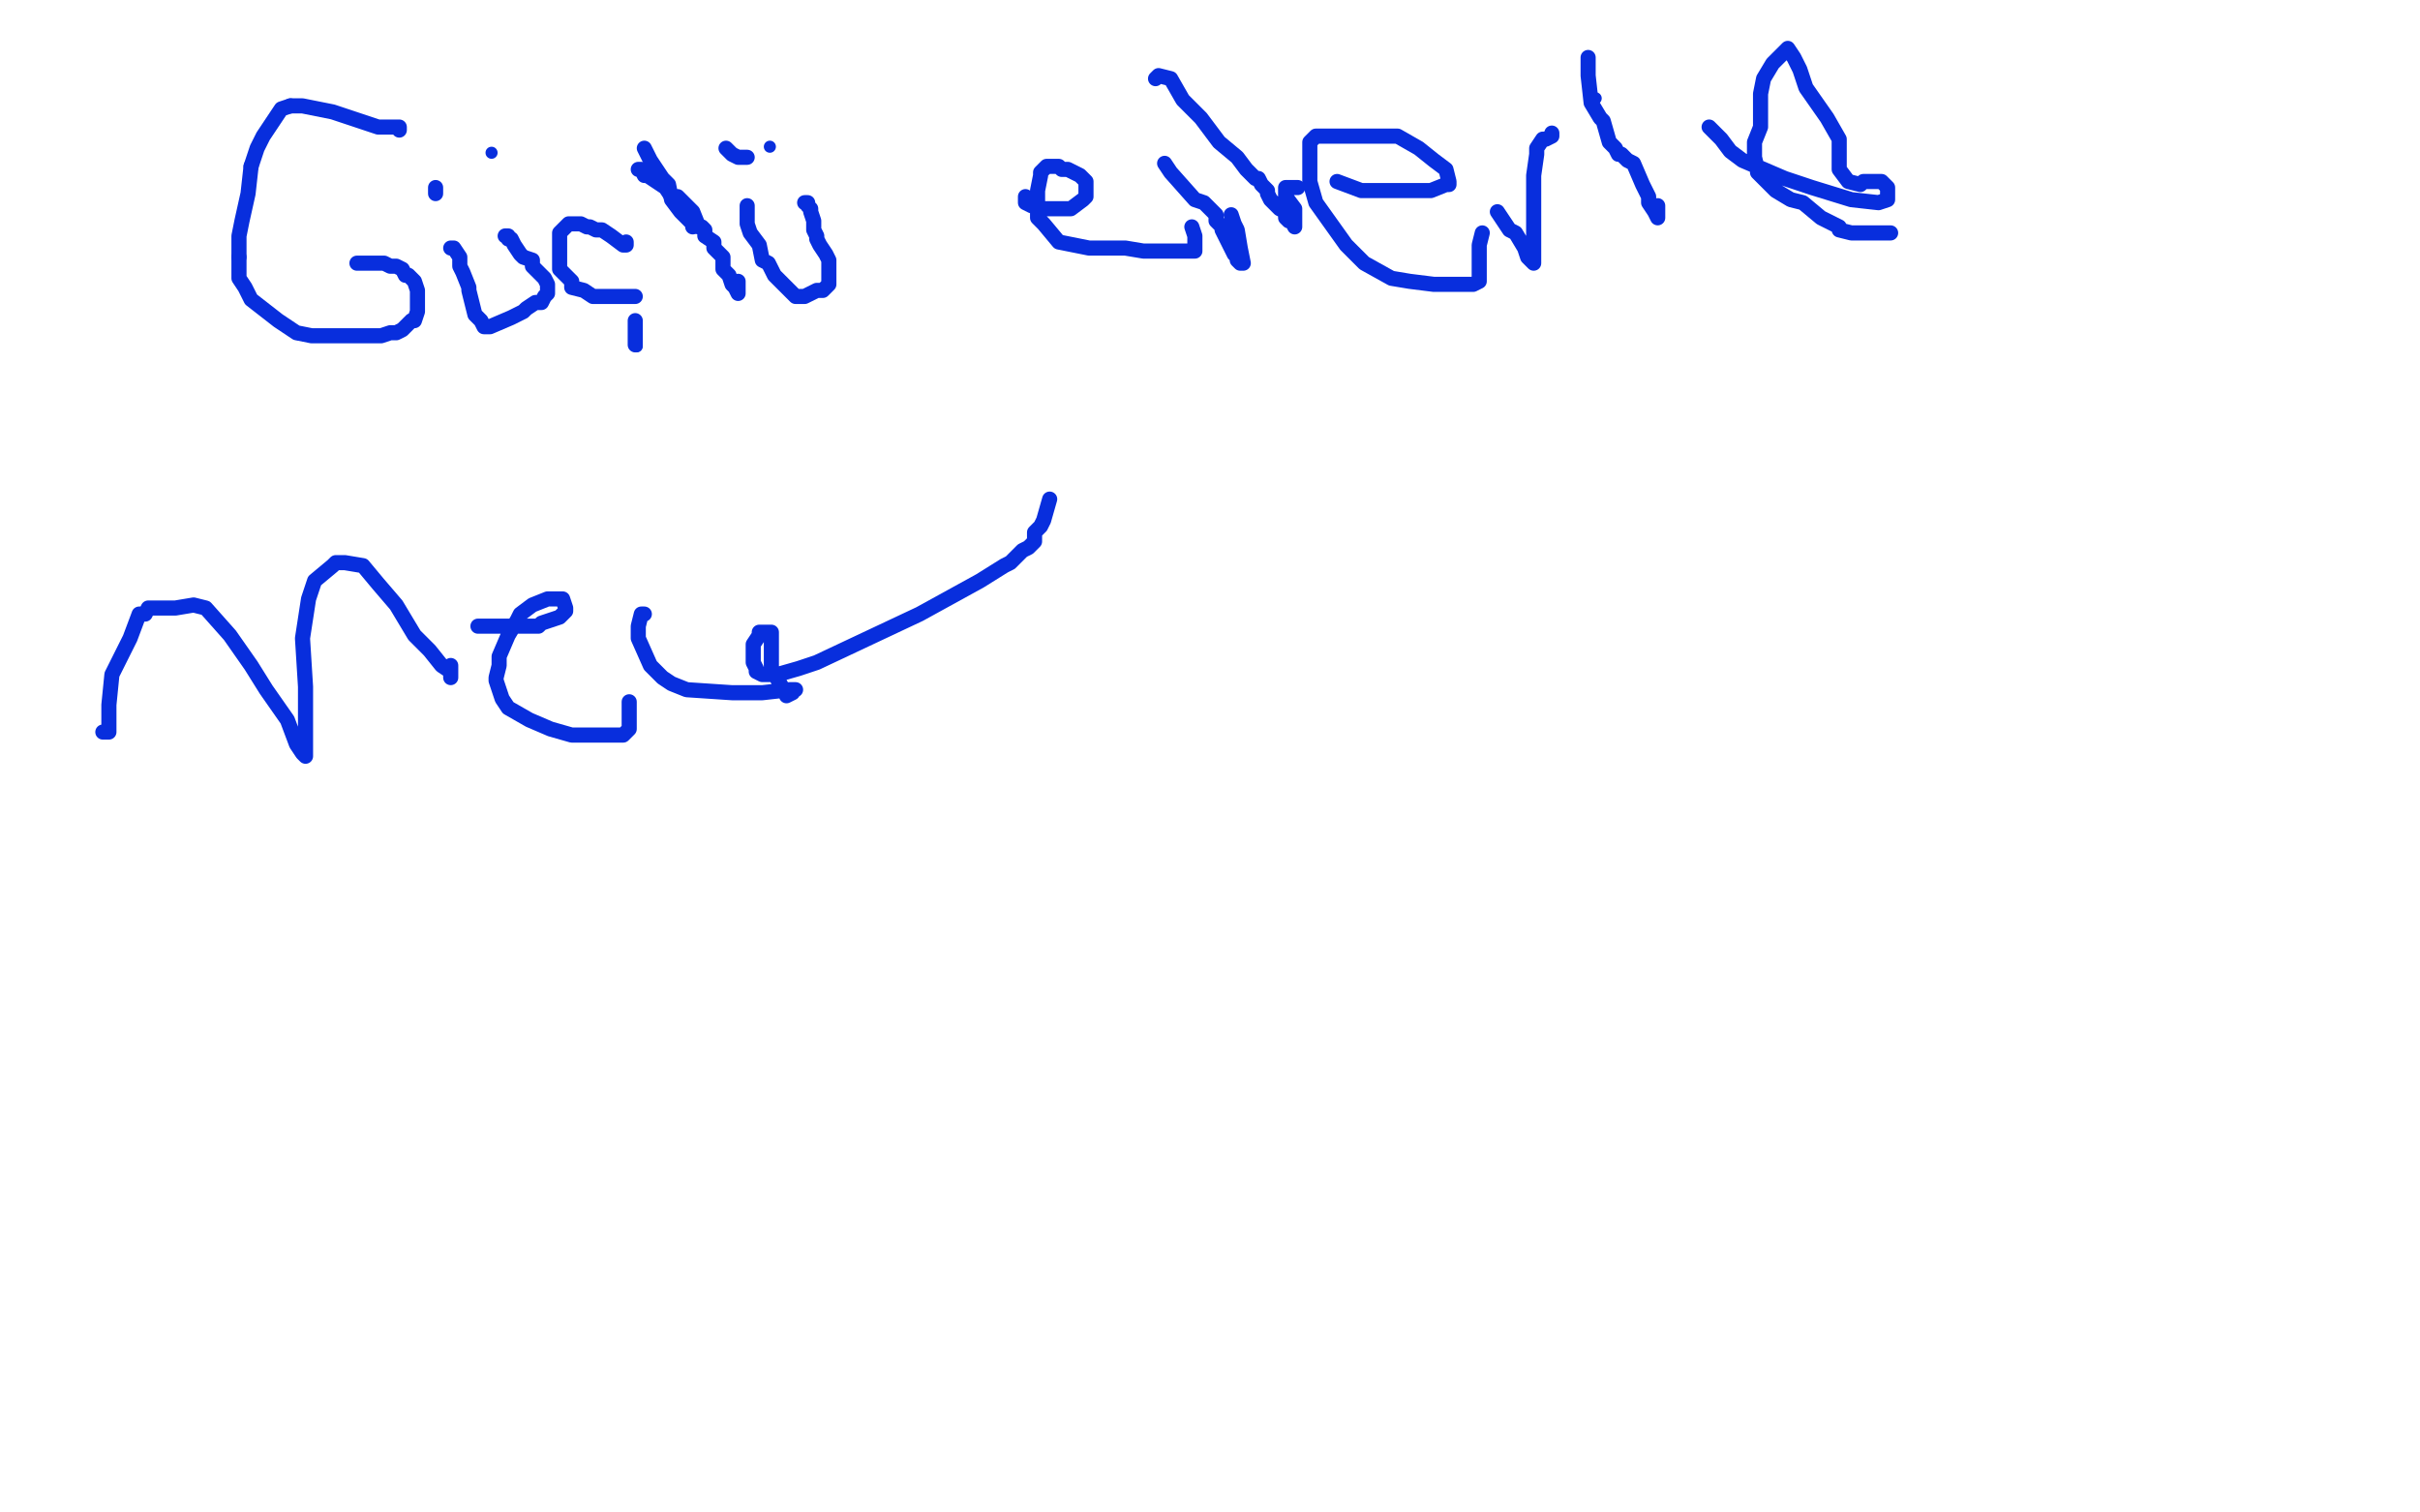 <?xml version="1.0" standalone="no"?>
<!DOCTYPE svg PUBLIC "-//W3C//DTD SVG 1.1//EN"
"http://www.w3.org/Graphics/SVG/1.1/DTD/svg11.dtd">

<svg width="800" height="500" version="1.1" xmlns="http://www.w3.org/2000/svg" xmlns:xlink="http://www.w3.org/1999/xlink" style="stroke-antialiasing: false"><desc>This SVG has been created on https://colorillo.com/</desc><rect x='0' y='0' width='800' height='500' style='fill: rgb(255,255,255); stroke-width:0' /><polyline points="132,43 132,42 132,42 130,42 130,42 126,42 126,42 125,42 125,42 110,37 100,35 96,35" style="fill: none; stroke: #082edd; stroke-width: 5; stroke-linejoin: round; stroke-linecap: round; stroke-antialiasing: false; stroke-antialias: 0; opacity: 1.0"/>
<polyline points="96,35 93,36 91,39 87,45 85,49 83,55" style="fill: none; stroke: #082edd; stroke-width: 5; stroke-linejoin: round; stroke-linecap: round; stroke-antialiasing: false; stroke-antialias: 0; opacity: 1.0"/>
<polyline points="83,55 82,64 80,73 79,78 79,79 79,82 79,85" style="fill: none; stroke: #082edd; stroke-width: 5; stroke-linejoin: round; stroke-linecap: round; stroke-antialiasing: false; stroke-antialias: 0; opacity: 1.0"/>
<polyline points="79,85 79,88 79,90 79,92 81,95 82,97 83,99 92,106 98,110 103,111 108,111 112,111 115,111 121,111 126,111 129,110 131,110 133,109 134,108 136,106 137,106 138,103 138,102 138,101 138,99 138,96 137,93 136,92 135,91 134,91 133,89 131,88 130,88 129,88 127,87 124,87 122,87 121,87 119,87 118,87" style="fill: none; stroke: #082edd; stroke-width: 5; stroke-linejoin: round; stroke-linecap: round; stroke-antialiasing: false; stroke-antialias: 0; opacity: 1.0"/>
<polyline points="149,82 150,82 150,82 152,85 152,85 152,88 152,88 153,90 153,90 155,95 155,95 155,96 155,96 157,104 157,104 159,106 160,108 162,108 169,105 173,103 174,102 177,100 179,100 180,98 181,97 181,94 180,92 179,91 177,89 176,88 176,86 173,85 172,84 170,81 169,79 168,79 168,78 167,78" style="fill: none; stroke: #082edd; stroke-width: 5; stroke-linejoin: round; stroke-linecap: round; stroke-antialiasing: false; stroke-antialias: 0; opacity: 1.0"/>
<polyline points="144,64 144,62 144,62" style="fill: none; stroke: #082edd; stroke-width: 5; stroke-linejoin: round; stroke-linecap: round; stroke-antialiasing: false; stroke-antialias: 0; opacity: 1.0"/>
<circle cx="162.5" cy="50.5" r="2" style="fill: #082edd; stroke-antialiasing: false; stroke-antialias: 0; opacity: 1.0"/>
<polyline points="207,80 207,81 207,81 206,81 206,81 202,78 202,78 199,76 199,76 197,76 197,76 195,75 195,75 194,75 194,75 192,74 191,74 190,74 188,74 186,76 185,77 185,80 185,83 185,86 185,89 186,90 189,93 189,95 193,96 196,98 198,98 201,98 204,98 207,98 208,98 209,98 210,98" style="fill: none; stroke: #082edd; stroke-width: 5; stroke-linejoin: round; stroke-linecap: round; stroke-antialiasing: false; stroke-antialias: 0; opacity: 1.0"/>
<polyline points="210,106 210,110 210,110 210,113 210,113 210,114 210,114" style="fill: none; stroke: #082edd; stroke-width: 5; stroke-linejoin: round; stroke-linecap: round; stroke-antialiasing: false; stroke-antialias: 0; opacity: 1.0"/>
<circle cx="210.5" cy="114.5" r="2" style="fill: #082edd; stroke-antialiasing: false; stroke-antialias: 0; opacity: 1.0"/>
<polyline points="213,49 215,53 215,53 219,59 219,59 221,61 221,61 222,66 222,66 225,70 225,70 229,74 229,74 229,75" style="fill: none; stroke: #082edd; stroke-width: 5; stroke-linejoin: round; stroke-linecap: round; stroke-antialiasing: false; stroke-antialias: 0; opacity: 1.0"/>
<polyline points="211,56 212,56 212,56 213,58 213,58 214,58 214,58 220,62 220,62 222,65 222,65 224,65 224,65 226,67 226,67 227,68 229,70 231,75 232,75 233,76 233,77 233,78 236,80 236,82 237,83 239,85 239,88 239,89 241,91 242,94 243,95 244,97 244,93" style="fill: none; stroke: #082edd; stroke-width: 5; stroke-linejoin: round; stroke-linecap: round; stroke-antialiasing: false; stroke-antialias: 0; opacity: 1.0"/>
<polyline points="247,68 247,69 247,69 247,71 247,71 247,74 247,74 248,77 248,77 251,81 251,81 252,86 252,86 254,87 254,87 256,91 258,93 261,96 262,97 263,98 264,98 266,98 268,97 270,96 271,96 272,96 274,94 274,92 274,89 274,86 273,84 271,81 270,79 270,78 269,76 269,75 269,74 269,73 268,70 268,69 267,68 267,67 266,67" style="fill: none; stroke: #082edd; stroke-width: 5; stroke-linejoin: round; stroke-linecap: round; stroke-antialiasing: false; stroke-antialias: 0; opacity: 1.0"/>
<polyline points="240,49 241,50 241,50 242,51 242,51 244,52 244,52 246,52 246,52 247,52 247,52" style="fill: none; stroke: #082edd; stroke-width: 5; stroke-linejoin: round; stroke-linecap: round; stroke-antialiasing: false; stroke-antialias: 0; opacity: 1.0"/>
<circle cx="254.5" cy="48.5" r="2" style="fill: #082edd; stroke-antialiasing: false; stroke-antialias: 0; opacity: 1.0"/>
<polyline points="339,65 339,66 339,66 339,67 339,67 341,68 341,68 344,69 344,69 347,69 347,69 350,69 350,69 351,69 351,69 354,69 358,66 359,65 359,64 359,63 359,60 357,58 353,56 351,56 350,55 348,55 347,55 346,55 344,57 344,58 343,63 343,68 343,72 345,74 350,80 360,82 367,82 372,82 378,83 386,83 389,83 392,83 393,83 395,83 395,82 395,81 395,78 394,75" style="fill: none; stroke: #082edd; stroke-width: 5; stroke-linejoin: round; stroke-linecap: round; stroke-antialiasing: false; stroke-antialias: 0; opacity: 1.0"/>
<polyline points="385,54 387,57 387,57 395,66 395,66 398,67 398,67 399,68 399,68 402,71 402,71 402,73 403,74 404,75 404,76 405,78 406,80 407,82 408,84 409,85 409,86 410,87 411,87 410,82 409,76 408,74 407,71" style="fill: none; stroke: #082edd; stroke-width: 5; stroke-linejoin: round; stroke-linecap: round; stroke-antialiasing: false; stroke-antialias: 0; opacity: 1.0"/>
<polyline points="382,26 383,25 383,25 387,26 387,26 391,33 391,33 397,39 397,39 403,47 403,47 409,52 412,56 413,57 415,59 416,59 417,61 419,63 419,64 420,66 422,68 423,69 425,70 425,72 426,73 427,73 428,75 428,73 428,69 425,65 425,64 425,63 425,62 426,62 427,62 429,62" style="fill: none; stroke: #082edd; stroke-width: 5; stroke-linejoin: round; stroke-linecap: round; stroke-antialiasing: false; stroke-antialias: 0; opacity: 1.0"/>
<polyline points="442,60 450,63 450,63 466,63 466,63 473,63 473,63 478,61 479,61 479,60 478,56 474,53 469,49 462,45 452,45 445,45 440,45 436,45 435,45 433,47 433,52 433,60 435,67 445,81 451,87 460,92 466,93 474,94 482,94 486,94 487,94 489,93 489,91 489,89 489,87 489,84 489,81 490,77" style="fill: none; stroke: #082edd; stroke-width: 5; stroke-linejoin: round; stroke-linecap: round; stroke-antialiasing: false; stroke-antialias: 0; opacity: 1.0"/>
<polyline points="495,70 499,76 499,76 501,77 501,77 504,82 504,82 505,85 505,85 507,87 507,87 507,83 507,75 507,66 507,58 508,51 508,49 510,46 511,46 513,45 513,44" style="fill: none; stroke: #082edd; stroke-width: 5; stroke-linejoin: round; stroke-linecap: round; stroke-antialiasing: false; stroke-antialias: 0; opacity: 1.0"/>
<circle cx="527.5" cy="32.5" r="2" style="fill: #082edd; stroke-antialiasing: false; stroke-antialias: 0; opacity: 1.0"/>
<polyline points="525,19 525,25 525,25 526,34 526,34 529,39 529,39 530,40 530,40 532,47 532,47 533,48 533,48 534,49 534,49 535,51 536,51 538,53 540,54 543,61 545,65 545,67 547,70 548,72 548,70 548,68" style="fill: none; stroke: #082edd; stroke-width: 5; stroke-linejoin: round; stroke-linecap: round; stroke-antialiasing: false; stroke-antialias: 0; opacity: 1.0"/>
<polyline points="565,42 569,46 569,46 572,50 572,50 576,53 576,53 590,59 590,59 599,62 599,62 612,66 612,66 621,67 621,67 624,66 624,62 622,60 621,60 619,60 616,60 615,61 611,60 608,56 608,53 608,46 604,39 597,29 595,23 593,19 591,16 588,19 586,21 583,26 582,31 582,36 582,37 582,39 582,42 580,47 580,49 580,52 581,56 581,57 587,63 592,66 596,67 602,72 608,75 608,76 612,77 616,77 623,77 625,77" style="fill: none; stroke: #082edd; stroke-width: 5; stroke-linejoin: round; stroke-linecap: round; stroke-antialiasing: false; stroke-antialias: 0; opacity: 1.0"/>
<polyline points="34,242 35,242 35,242 36,242 36,242 36,239 36,239 36,233 36,233 37,223 43,211 46,203 48,203 49,201 51,201 58,201 64,200 68,201 76,210 83,220 88,228 95,238 98,246 100,249 101,250 101,247 101,244 101,227 100,211 102,198 104,192 110,187 111,186 114,186 120,187 125,193 131,200 137,210 142,215 146,220 149,222 149,224 149,220" style="fill: none; stroke: #082edd; stroke-width: 5; stroke-linejoin: round; stroke-linecap: round; stroke-antialiasing: false; stroke-antialias: 0; opacity: 1.0"/>
<polyline points="158,207 159,207 159,207 163,207 163,207 169,207 169,207 178,207 178,207 179,206 179,206 185,204 185,204 187,202 187,202 187,201 186,198 181,198 176,200 172,203 171,205 168,210 165,217 165,220 164,224 164,225 166,231 168,234 175,238 182,241 189,243 195,243 205,243 206,243 207,242 208,241 208,239 208,237 208,235 208,232" style="fill: none; stroke: #082edd; stroke-width: 5; stroke-linejoin: round; stroke-linecap: round; stroke-antialiasing: false; stroke-antialias: 0; opacity: 1.0"/>
<polyline points="213,203 212,203 212,203 211,207 211,207 211,211 211,211 215,220 219,224 222,226 227,228 242,229 252,229 261,228 262,228 263,228 262,228 262,229 260,230 259,228 255,221 255,211 255,209 254,209 253,209 251,209 251,210 249,213 249,216 249,218 249,219 250,221 250,222 252,223 253,223 257,223 264,221 270,219 304,203 324,192 332,187 334,186 335,185 336,184 337,183 338,182 340,181 341,180 342,179 342,176 344,174 345,172 347,165" style="fill: none; stroke: #082edd; stroke-width: 5; stroke-linejoin: round; stroke-linecap: round; stroke-antialiasing: false; stroke-antialias: 0; opacity: 1.0"/>
</svg>
